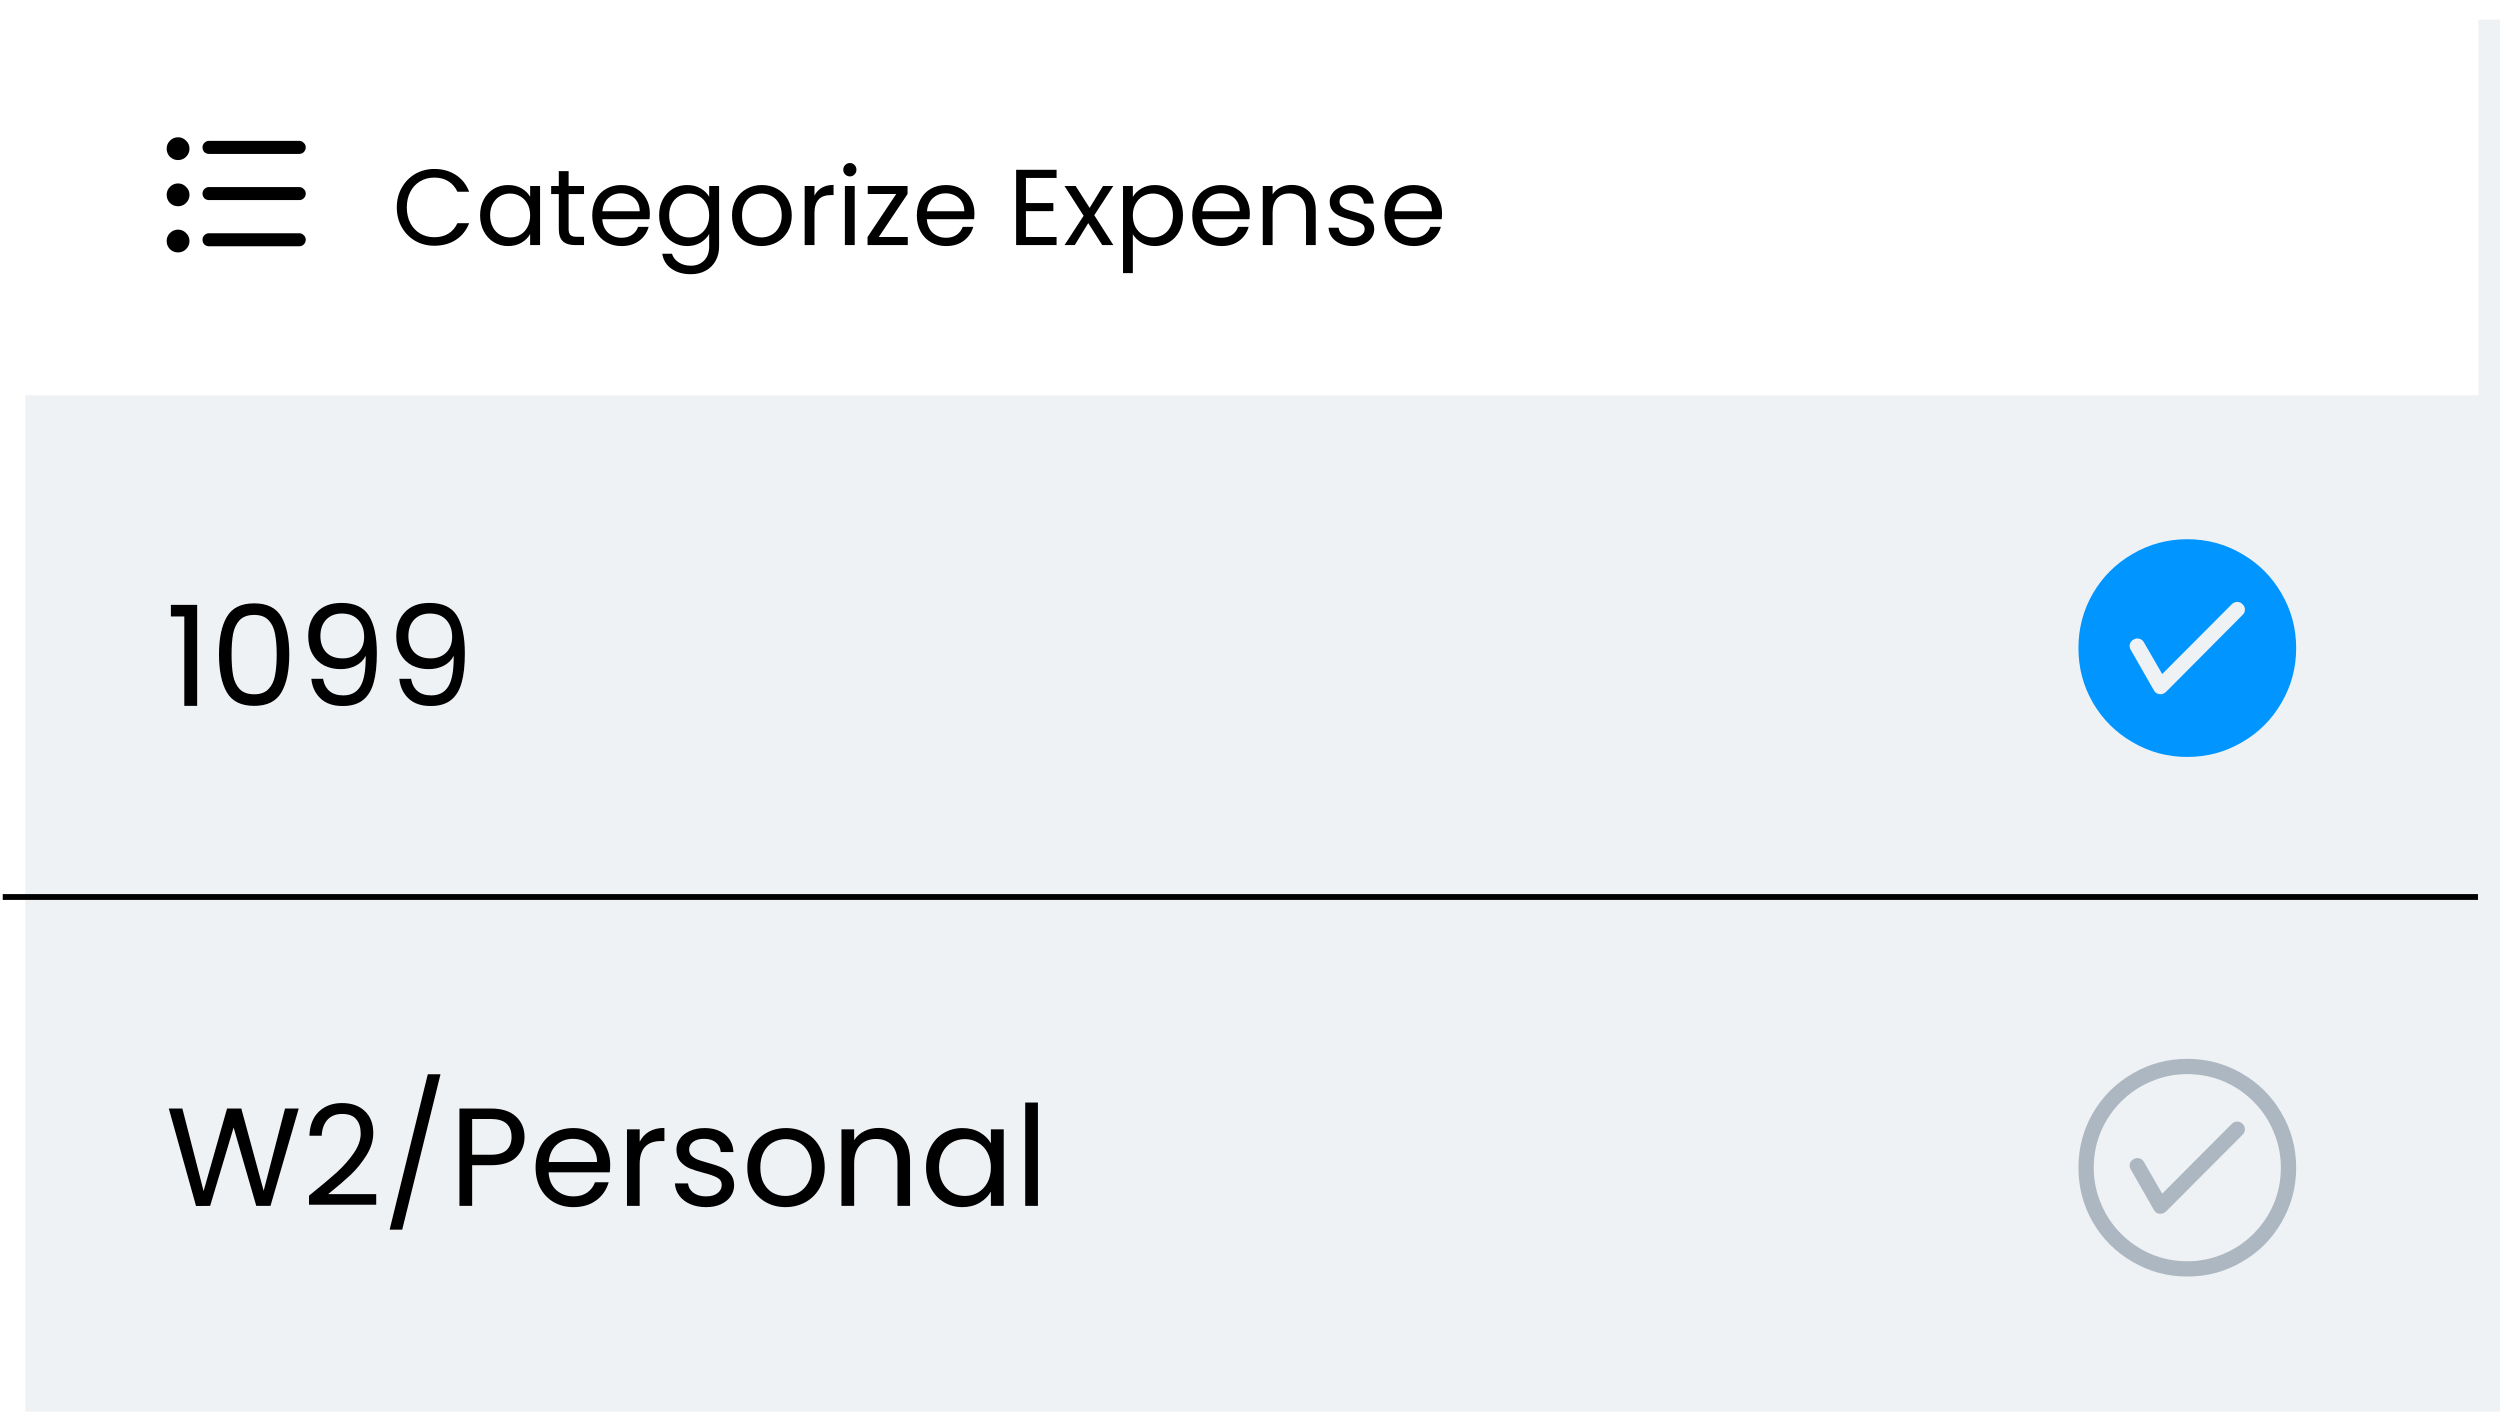 <svg width="255" height="144" viewBox="0 0 255 144" fill="none" xmlns="http://www.w3.org/2000/svg">
<g clip-path="url(#clip0)">
<g filter="url(#filter0_d)">
<path fill-rule="evenodd" clip-rule="evenodd" d="M0.577 0H253.37V142.931H0.577V0Z" fill="#EFF2F5"/>
</g>
<rect x="1.221" width="251.572" height="40.314" fill="white"/>
<path d="M228.679 56.496C226.973 55.499 225.115 55 223.105 55C221.095 55 219.237 55.499 217.531 56.496C215.824 57.48 214.473 58.825 213.475 60.531C212.492 62.237 212 64.095 212 66.105C212 68.115 212.492 69.972 213.475 71.679C214.473 73.385 215.824 74.73 217.531 75.713C219.237 76.71 221.095 77.209 223.105 77.209C225.115 77.209 226.973 76.71 228.679 75.713C230.385 74.73 231.73 73.385 232.713 71.679C233.711 69.972 234.209 68.115 234.209 66.105C234.209 64.095 233.711 62.237 232.713 60.531C231.73 58.825 230.385 57.48 228.679 56.496ZM228.744 62.721L220.957 70.551L220.936 70.573C220.892 70.616 220.835 70.659 220.762 70.703C220.647 70.775 220.516 70.811 220.372 70.811C220.068 70.811 219.844 70.681 219.7 70.421L217.335 66.278C217.22 66.09 217.191 65.895 217.249 65.693C217.307 65.49 217.429 65.338 217.617 65.237C217.805 65.121 218.001 65.093 218.203 65.15C218.42 65.208 218.579 65.331 218.68 65.519L220.545 68.751L227.638 61.637C227.797 61.478 227.985 61.398 228.202 61.398C228.418 61.398 228.599 61.478 228.744 61.637C228.903 61.781 228.982 61.962 228.982 62.179C228.982 62.396 228.903 62.577 228.744 62.721Z" fill="#0095FF"/>
<path d="M227.638 114.637L220.545 121.751L218.68 118.519C218.579 118.331 218.42 118.208 218.203 118.15C218.001 118.093 217.805 118.121 217.617 118.237C217.429 118.338 217.307 118.49 217.249 118.693C217.191 118.895 217.22 119.09 217.335 119.278L219.7 123.421C219.844 123.681 220.068 123.811 220.372 123.811C220.516 123.811 220.647 123.775 220.762 123.703C220.835 123.659 220.892 123.616 220.936 123.573C220.95 123.558 220.957 123.551 220.957 123.551L228.744 115.743C228.903 115.584 228.982 115.396 228.982 115.179C228.982 114.962 228.903 114.781 228.744 114.637C228.599 114.478 228.418 114.398 228.202 114.398C227.985 114.398 227.797 114.478 227.638 114.637ZM228.679 109.497C226.973 108.499 225.115 108 223.105 108C221.095 108 219.237 108.499 217.531 109.497C215.824 110.48 214.473 111.824 213.475 113.531C212.492 115.237 212 117.095 212 119.105C212 121.115 212.492 122.973 213.475 124.679C214.473 126.385 215.824 127.73 217.531 128.713C219.237 129.711 221.095 130.209 223.105 130.209C225.115 130.209 226.973 129.711 228.679 128.713C230.385 127.73 231.73 126.385 232.713 124.679C233.711 122.973 234.209 121.115 234.209 119.105C234.209 117.095 233.711 115.237 232.713 113.531C231.73 111.824 230.385 110.48 228.679 109.497ZM229.85 125.85C228.968 126.732 227.956 127.411 226.813 127.889C225.642 128.395 224.406 128.648 223.105 128.648C221.803 128.648 220.567 128.402 219.396 127.91C218.254 127.419 217.241 126.732 216.359 125.85C215.477 124.968 214.798 123.956 214.321 122.813C213.815 121.642 213.562 120.406 213.562 119.105C213.562 117.803 213.807 116.567 214.299 115.396C214.791 114.254 215.477 113.241 216.359 112.359C217.241 111.477 218.254 110.798 219.396 110.321C220.567 109.815 221.803 109.562 223.105 109.562C224.406 109.562 225.642 109.807 226.813 110.299C227.956 110.791 228.968 111.477 229.85 112.359C230.732 113.241 231.411 114.254 231.889 115.396C232.395 116.567 232.648 117.803 232.648 119.105C232.648 120.406 232.402 121.642 231.91 122.813C231.419 123.956 230.732 124.968 229.85 125.85Z" fill="#ADB7C1"/>
<path d="M0.577 91.494H252.455" stroke="black" stroke-width="0.594" stroke-linecap="square"/>
<path d="M17.431 62.88V61.697H20.11V72H18.799V62.88H17.431ZM22.338 66.742C22.338 65.108 22.604 63.835 23.136 62.923C23.668 62.001 24.599 61.541 25.929 61.541C27.249 61.541 28.175 62.001 28.707 62.923C29.239 63.835 29.505 65.108 29.505 66.742C29.505 68.404 29.239 69.696 28.707 70.618C28.175 71.539 27.249 72 25.929 72C24.599 72 23.668 71.539 23.136 70.618C22.604 69.696 22.338 68.404 22.338 66.742ZM28.223 66.742C28.223 65.915 28.166 65.217 28.052 64.647C27.947 64.067 27.724 63.602 27.382 63.251C27.05 62.899 26.565 62.723 25.929 62.723C25.283 62.723 24.789 62.899 24.447 63.251C24.114 63.602 23.891 64.067 23.777 64.647C23.672 65.217 23.62 65.915 23.62 66.742C23.62 67.597 23.672 68.314 23.777 68.894C23.891 69.473 24.114 69.939 24.447 70.29C24.789 70.641 25.283 70.817 25.929 70.817C26.565 70.817 27.05 70.641 27.382 70.29C27.724 69.939 27.947 69.473 28.052 68.894C28.166 68.314 28.223 67.597 28.223 66.742ZM32.953 69.236C33.048 69.777 33.266 70.195 33.608 70.49C33.96 70.784 34.43 70.931 35.019 70.931C35.808 70.931 36.387 70.623 36.758 70.005C37.138 69.388 37.318 68.347 37.299 66.884C37.1 67.312 36.767 67.649 36.302 67.896C35.836 68.133 35.318 68.252 34.748 68.252C34.112 68.252 33.542 68.124 33.038 67.868C32.544 67.602 32.155 67.217 31.87 66.713C31.585 66.21 31.442 65.602 31.442 64.889C31.442 63.873 31.737 63.056 32.326 62.438C32.915 61.811 33.751 61.498 34.834 61.498C36.164 61.498 37.095 61.93 37.627 62.794C38.168 63.659 38.439 64.946 38.439 66.656C38.439 67.853 38.33 68.841 38.111 69.62C37.902 70.399 37.541 70.993 37.028 71.401C36.525 71.81 35.831 72.014 34.948 72.014C33.979 72.014 33.224 71.753 32.682 71.231C32.141 70.708 31.832 70.043 31.756 69.236H32.953ZM34.962 67.155C35.599 67.155 36.121 66.96 36.53 66.571C36.938 66.172 37.142 65.635 37.142 64.96C37.142 64.248 36.943 63.673 36.544 63.236C36.145 62.799 35.584 62.581 34.862 62.581C34.197 62.581 33.665 62.79 33.266 63.208C32.877 63.626 32.682 64.177 32.682 64.861C32.682 65.554 32.877 66.11 33.266 66.528C33.656 66.946 34.221 67.155 34.962 67.155ZM41.929 69.236C42.024 69.777 42.242 70.195 42.584 70.49C42.936 70.784 43.406 70.931 43.995 70.931C44.783 70.931 45.363 70.623 45.733 70.005C46.113 69.388 46.294 68.347 46.275 66.884C46.075 67.312 45.743 67.649 45.277 67.896C44.812 68.133 44.294 68.252 43.724 68.252C43.088 68.252 42.518 68.124 42.014 67.868C41.52 67.602 41.131 67.217 40.846 66.713C40.561 66.21 40.418 65.602 40.418 64.889C40.418 63.873 40.713 63.056 41.302 62.438C41.891 61.811 42.727 61.498 43.81 61.498C45.14 61.498 46.071 61.93 46.603 62.794C47.144 63.659 47.415 64.946 47.415 66.656C47.415 67.853 47.306 68.841 47.087 69.62C46.878 70.399 46.517 70.993 46.004 71.401C45.501 71.81 44.807 72.014 43.924 72.014C42.955 72.014 42.199 71.753 41.658 71.231C41.116 70.708 40.808 70.043 40.732 69.236H41.929ZM43.938 67.155C44.574 67.155 45.097 66.96 45.505 66.571C45.914 66.172 46.118 65.635 46.118 64.96C46.118 64.248 45.919 63.673 45.52 63.236C45.121 62.799 44.56 62.581 43.838 62.581C43.173 62.581 42.641 62.79 42.242 63.208C41.853 63.626 41.658 64.177 41.658 64.861C41.658 65.554 41.853 66.11 42.242 66.528C42.632 66.946 43.197 67.155 43.938 67.155Z" fill="black"/>
<path d="M30.47 113.068L27.591 123H26.138L23.829 115.006L21.435 123L19.996 123.014L17.217 113.068H18.6L20.766 121.489L23.16 113.068H24.613L26.893 121.461L29.073 113.068H30.47ZM31.518 121.96C32.725 120.991 33.67 120.197 34.354 119.58C35.038 118.953 35.613 118.302 36.078 117.628C36.553 116.944 36.791 116.274 36.791 115.618C36.791 115.001 36.639 114.516 36.335 114.165C36.041 113.804 35.561 113.623 34.896 113.623C34.25 113.623 33.746 113.828 33.385 114.236C33.034 114.635 32.844 115.172 32.815 115.846H31.561C31.599 114.782 31.922 113.961 32.53 113.381C33.138 112.802 33.922 112.512 34.882 112.512C35.86 112.512 36.634 112.783 37.204 113.324C37.784 113.866 38.074 114.611 38.074 115.561C38.074 116.35 37.836 117.119 37.361 117.87C36.895 118.611 36.364 119.266 35.765 119.836C35.166 120.397 34.402 121.052 33.471 121.803H38.373V122.886H31.518V121.96ZM44.931 109.576L41.026 125.423H39.743L43.634 109.576H44.931ZM53.503 115.975C53.503 116.801 53.218 117.49 52.648 118.041C52.088 118.582 51.228 118.853 50.069 118.853H48.159V123H46.863V113.068H50.069C51.19 113.068 52.04 113.338 52.62 113.88C53.209 114.421 53.503 115.12 53.503 115.975ZM50.069 117.784C50.791 117.784 51.323 117.628 51.665 117.314C52.007 117.001 52.178 116.554 52.178 115.975C52.178 114.749 51.475 114.136 50.069 114.136H48.159V117.784H50.069ZM62.24 118.796C62.24 119.043 62.226 119.304 62.197 119.58H55.956C56.003 120.349 56.264 120.953 56.739 121.39C57.224 121.817 57.808 122.031 58.492 122.031C59.053 122.031 59.518 121.903 59.889 121.646C60.269 121.38 60.535 121.029 60.687 120.592H62.083C61.874 121.342 61.456 121.955 60.829 122.43C60.202 122.895 59.423 123.128 58.492 123.128C57.751 123.128 57.086 122.962 56.497 122.629C55.918 122.297 55.462 121.827 55.129 121.219C54.797 120.601 54.63 119.889 54.63 119.081C54.63 118.274 54.792 117.566 55.115 116.958C55.438 116.35 55.889 115.884 56.469 115.561C57.058 115.229 57.732 115.063 58.492 115.063C59.233 115.063 59.889 115.224 60.459 115.547C61.029 115.87 61.466 116.317 61.77 116.887C62.083 117.447 62.24 118.084 62.24 118.796ZM60.9 118.525C60.9 118.031 60.791 117.609 60.573 117.257C60.354 116.896 60.055 116.625 59.675 116.445C59.304 116.255 58.891 116.16 58.435 116.16C57.78 116.16 57.219 116.369 56.754 116.787C56.298 117.205 56.036 117.784 55.97 118.525H60.9ZM65.248 116.459C65.476 116.013 65.799 115.666 66.217 115.419C66.645 115.172 67.162 115.048 67.77 115.048V116.388H67.428C65.975 116.388 65.248 117.176 65.248 118.753V123H63.952V115.191H65.248V116.459ZM72.032 123.128C71.433 123.128 70.897 123.029 70.422 122.829C69.947 122.62 69.571 122.335 69.296 121.974C69.02 121.603 68.868 121.181 68.84 120.706H70.179C70.217 121.095 70.398 121.413 70.721 121.66C71.053 121.907 71.486 122.031 72.018 122.031C72.512 122.031 72.901 121.922 73.186 121.703C73.471 121.485 73.614 121.209 73.614 120.877C73.614 120.535 73.462 120.283 73.158 120.121C72.854 119.95 72.383 119.784 71.747 119.623C71.167 119.471 70.692 119.319 70.322 119.167C69.961 119.005 69.647 118.772 69.381 118.468C69.125 118.155 68.997 117.746 68.997 117.243C68.997 116.844 69.115 116.478 69.353 116.146C69.59 115.813 69.928 115.552 70.365 115.362C70.802 115.162 71.3 115.063 71.861 115.063C72.725 115.063 73.424 115.281 73.956 115.718C74.488 116.155 74.773 116.754 74.811 117.514H73.514C73.485 117.105 73.319 116.777 73.015 116.53C72.721 116.283 72.322 116.16 71.818 116.16C71.353 116.16 70.982 116.26 70.707 116.459C70.431 116.659 70.293 116.92 70.293 117.243C70.293 117.499 70.374 117.713 70.536 117.884C70.707 118.046 70.916 118.179 71.163 118.283C71.419 118.378 71.771 118.487 72.217 118.611C72.778 118.763 73.234 118.915 73.585 119.067C73.937 119.209 74.236 119.428 74.483 119.722C74.739 120.017 74.872 120.402 74.882 120.877C74.882 121.304 74.763 121.689 74.526 122.031C74.288 122.373 73.951 122.644 73.514 122.843C73.086 123.033 72.592 123.128 72.032 123.128ZM80.118 123.128C79.387 123.128 78.722 122.962 78.123 122.629C77.534 122.297 77.069 121.827 76.727 121.219C76.394 120.601 76.228 119.889 76.228 119.081C76.228 118.283 76.399 117.58 76.741 116.972C77.093 116.355 77.567 115.884 78.166 115.561C78.764 115.229 79.434 115.063 80.175 115.063C80.916 115.063 81.586 115.229 82.184 115.561C82.783 115.884 83.253 116.35 83.595 116.958C83.947 117.566 84.123 118.274 84.123 119.081C84.123 119.889 83.942 120.601 83.581 121.219C83.23 121.827 82.75 122.297 82.142 122.629C81.534 122.962 80.859 123.128 80.118 123.128ZM80.118 121.988C80.584 121.988 81.021 121.879 81.429 121.66C81.838 121.442 82.165 121.114 82.412 120.677C82.669 120.24 82.797 119.708 82.797 119.081C82.797 118.454 82.674 117.922 82.427 117.485C82.18 117.048 81.857 116.725 81.458 116.516C81.059 116.298 80.626 116.188 80.161 116.188C79.686 116.188 79.249 116.298 78.85 116.516C78.46 116.725 78.147 117.048 77.909 117.485C77.672 117.922 77.553 118.454 77.553 119.081C77.553 119.718 77.667 120.254 77.895 120.691C78.133 121.128 78.446 121.456 78.836 121.675C79.225 121.884 79.653 121.988 80.118 121.988ZM89.632 115.048C90.582 115.048 91.352 115.338 91.941 115.918C92.53 116.488 92.824 117.314 92.824 118.397V123H91.542V118.582C91.542 117.803 91.347 117.21 90.957 116.801C90.568 116.383 90.036 116.174 89.362 116.174C88.677 116.174 88.131 116.388 87.723 116.815C87.324 117.243 87.124 117.865 87.124 118.682V123H85.828V115.191H87.124V116.302C87.381 115.903 87.728 115.595 88.165 115.376C88.611 115.158 89.1 115.048 89.632 115.048ZM94.458 119.067C94.458 118.269 94.62 117.571 94.942 116.972C95.266 116.364 95.707 115.894 96.268 115.561C96.838 115.229 97.469 115.063 98.163 115.063C98.847 115.063 99.441 115.21 99.944 115.504C100.448 115.799 100.823 116.169 101.07 116.616V115.191H102.381V123H101.07V121.546C100.813 122.002 100.429 122.382 99.916 122.686C99.412 122.981 98.823 123.128 98.149 123.128C97.455 123.128 96.828 122.957 96.268 122.615C95.707 122.273 95.266 121.793 94.942 121.176C94.62 120.558 94.458 119.855 94.458 119.067ZM101.07 119.081C101.07 118.492 100.951 117.979 100.714 117.542C100.476 117.105 100.153 116.773 99.745 116.545C99.346 116.307 98.904 116.188 98.419 116.188C97.935 116.188 97.493 116.302 97.094 116.53C96.695 116.758 96.377 117.091 96.139 117.528C95.902 117.965 95.783 118.478 95.783 119.067C95.783 119.665 95.902 120.188 96.139 120.634C96.377 121.071 96.695 121.409 97.094 121.646C97.493 121.874 97.935 121.988 98.419 121.988C98.904 121.988 99.346 121.874 99.745 121.646C100.153 121.409 100.476 121.071 100.714 120.634C100.951 120.188 101.07 119.67 101.07 119.081ZM105.869 112.455V123H104.572V112.455H105.869Z" fill="black"/>
<path d="M40.473 21.161C40.473 20.413 40.642 19.742 40.979 19.148C41.316 18.547 41.775 18.077 42.354 17.74C42.941 17.403 43.59 17.234 44.301 17.234C45.137 17.234 45.867 17.436 46.49 17.839C47.113 18.242 47.568 18.814 47.854 19.555H46.655C46.442 19.093 46.134 18.737 45.731 18.488C45.335 18.239 44.858 18.114 44.301 18.114C43.766 18.114 43.285 18.239 42.86 18.488C42.435 18.737 42.101 19.093 41.859 19.555C41.617 20.01 41.496 20.545 41.496 21.161C41.496 21.77 41.617 22.305 41.859 22.767C42.101 23.222 42.435 23.574 42.86 23.823C43.285 24.072 43.766 24.197 44.301 24.197C44.858 24.197 45.335 24.076 45.731 23.834C46.134 23.585 46.442 23.229 46.655 22.767H47.854C47.568 23.5 47.113 24.069 46.49 24.472C45.867 24.868 45.137 25.066 44.301 25.066C43.59 25.066 42.941 24.901 42.354 24.571C41.775 24.234 41.316 23.768 40.979 23.174C40.642 22.58 40.473 21.909 40.473 21.161ZM48.97 21.964C48.97 21.348 49.095 20.809 49.344 20.347C49.593 19.878 49.934 19.515 50.367 19.258C50.807 19.001 51.295 18.873 51.83 18.873C52.358 18.873 52.816 18.987 53.205 19.214C53.594 19.441 53.883 19.727 54.074 20.072V18.972H55.086V25H54.074V23.878C53.876 24.23 53.579 24.523 53.183 24.758C52.794 24.985 52.34 25.099 51.819 25.099C51.284 25.099 50.8 24.967 50.367 24.703C49.934 24.439 49.593 24.069 49.344 23.592C49.095 23.115 48.97 22.573 48.97 21.964ZM54.074 21.975C54.074 21.52 53.982 21.124 53.799 20.787C53.616 20.45 53.366 20.193 53.051 20.017C52.743 19.834 52.402 19.742 52.028 19.742C51.654 19.742 51.313 19.83 51.005 20.006C50.697 20.182 50.451 20.439 50.268 20.776C50.085 21.113 49.993 21.509 49.993 21.964C49.993 22.426 50.085 22.829 50.268 23.174C50.451 23.511 50.697 23.772 51.005 23.955C51.313 24.131 51.654 24.219 52.028 24.219C52.402 24.219 52.743 24.131 53.051 23.955C53.366 23.772 53.616 23.511 53.799 23.174C53.982 22.829 54.074 22.43 54.074 21.975ZM57.999 19.797V23.35C57.999 23.643 58.061 23.852 58.186 23.977C58.31 24.094 58.527 24.153 58.835 24.153H59.572V25H58.67C58.112 25 57.694 24.872 57.416 24.615C57.137 24.358 56.998 23.937 56.998 23.35V19.797H56.217V18.972H56.998V17.454H57.999V18.972H59.572V19.797H57.999ZM66.284 21.755C66.284 21.946 66.273 22.147 66.251 22.36H61.434C61.47 22.954 61.672 23.42 62.038 23.757C62.413 24.087 62.864 24.252 63.392 24.252C63.824 24.252 64.183 24.153 64.469 23.955C64.763 23.75 64.968 23.478 65.085 23.141H66.163C66.002 23.72 65.68 24.193 65.195 24.56C64.712 24.919 64.11 25.099 63.392 25.099C62.819 25.099 62.306 24.971 61.852 24.714C61.404 24.457 61.052 24.094 60.795 23.625C60.539 23.148 60.41 22.598 60.41 21.975C60.41 21.352 60.535 20.805 60.785 20.336C61.034 19.867 61.382 19.507 61.83 19.258C62.284 19.001 62.805 18.873 63.392 18.873C63.964 18.873 64.469 18.998 64.909 19.247C65.35 19.496 65.687 19.841 65.921 20.281C66.163 20.714 66.284 21.205 66.284 21.755ZM65.251 21.546C65.251 21.165 65.166 20.838 64.998 20.567C64.829 20.288 64.598 20.079 64.305 19.94C64.019 19.793 63.7 19.72 63.347 19.72C62.842 19.72 62.409 19.881 62.05 20.204C61.697 20.527 61.496 20.974 61.444 21.546H65.251ZM70.092 18.873C70.612 18.873 71.067 18.987 71.456 19.214C71.852 19.441 72.145 19.727 72.336 20.072V18.972H73.348V25.132C73.348 25.682 73.231 26.17 72.996 26.595C72.761 27.028 72.424 27.365 71.984 27.607C71.551 27.849 71.045 27.97 70.466 27.97C69.674 27.97 69.014 27.783 68.486 27.409C67.958 27.035 67.646 26.525 67.551 25.88H68.541C68.651 26.247 68.878 26.54 69.223 26.76C69.567 26.987 69.982 27.101 70.466 27.101C71.016 27.101 71.463 26.929 71.808 26.584C72.16 26.239 72.336 25.755 72.336 25.132V23.867C72.138 24.219 71.844 24.512 71.456 24.747C71.067 24.982 70.612 25.099 70.092 25.099C69.556 25.099 69.069 24.967 68.629 24.703C68.196 24.439 67.855 24.069 67.606 23.592C67.356 23.115 67.232 22.573 67.232 21.964C67.232 21.348 67.356 20.809 67.606 20.347C67.855 19.878 68.196 19.515 68.629 19.258C69.069 19.001 69.556 18.873 70.092 18.873ZM72.336 21.975C72.336 21.52 72.244 21.124 72.061 20.787C71.877 20.45 71.628 20.193 71.313 20.017C71.005 19.834 70.664 19.742 70.29 19.742C69.916 19.742 69.575 19.83 69.267 20.006C68.959 20.182 68.713 20.439 68.53 20.776C68.347 21.113 68.255 21.509 68.255 21.964C68.255 22.426 68.347 22.829 68.53 23.174C68.713 23.511 68.959 23.772 69.267 23.955C69.575 24.131 69.916 24.219 70.29 24.219C70.664 24.219 71.005 24.131 71.313 23.955C71.628 23.772 71.877 23.511 72.061 23.174C72.244 22.829 72.336 22.43 72.336 21.975ZM77.668 25.099C77.104 25.099 76.59 24.971 76.128 24.714C75.674 24.457 75.314 24.094 75.05 23.625C74.794 23.148 74.665 22.598 74.665 21.975C74.665 21.359 74.797 20.816 75.061 20.347C75.333 19.87 75.699 19.507 76.161 19.258C76.623 19.001 77.14 18.873 77.712 18.873C78.284 18.873 78.801 19.001 79.263 19.258C79.725 19.507 80.088 19.867 80.352 20.336C80.624 20.805 80.759 21.352 80.759 21.975C80.759 22.598 80.62 23.148 80.341 23.625C80.07 24.094 79.7 24.457 79.23 24.714C78.761 24.971 78.24 25.099 77.668 25.099ZM77.668 24.219C78.028 24.219 78.365 24.135 78.68 23.966C78.996 23.797 79.249 23.544 79.439 23.207C79.637 22.87 79.736 22.459 79.736 21.975C79.736 21.491 79.641 21.08 79.45 20.743C79.26 20.406 79.01 20.156 78.702 19.995C78.394 19.826 78.061 19.742 77.701 19.742C77.335 19.742 76.997 19.826 76.689 19.995C76.389 20.156 76.147 20.406 75.963 20.743C75.78 21.08 75.688 21.491 75.688 21.975C75.688 22.466 75.776 22.881 75.952 23.218C76.136 23.555 76.378 23.808 76.678 23.977C76.979 24.138 77.309 24.219 77.668 24.219ZM83.076 19.951C83.252 19.606 83.502 19.339 83.825 19.148C84.154 18.957 84.554 18.862 85.023 18.862V19.896H84.76C83.638 19.896 83.076 20.505 83.076 21.722V25H82.076V18.972H83.076V19.951ZM86.696 17.993C86.505 17.993 86.344 17.927 86.212 17.795C86.08 17.663 86.014 17.502 86.014 17.311C86.014 17.12 86.08 16.959 86.212 16.827C86.344 16.695 86.505 16.629 86.696 16.629C86.879 16.629 87.033 16.695 87.158 16.827C87.29 16.959 87.356 17.12 87.356 17.311C87.356 17.502 87.29 17.663 87.158 17.795C87.033 17.927 86.879 17.993 86.696 17.993ZM87.18 18.972V25H86.179V18.972H87.18ZM89.634 24.175H92.593V25H88.49V24.175L91.416 19.786H88.512V18.972H92.571V19.786L89.634 24.175ZM99.392 21.755C99.392 21.946 99.381 22.147 99.359 22.36H94.541C94.578 22.954 94.779 23.42 95.146 23.757C95.52 24.087 95.971 24.252 96.499 24.252C96.932 24.252 97.291 24.153 97.577 23.955C97.87 23.75 98.076 23.478 98.193 23.141H99.271C99.11 23.72 98.787 24.193 98.303 24.56C97.819 24.919 97.218 25.099 96.499 25.099C95.927 25.099 95.414 24.971 94.959 24.714C94.512 24.457 94.16 24.094 93.903 23.625C93.646 23.148 93.518 22.598 93.518 21.975C93.518 21.352 93.643 20.805 93.892 20.336C94.141 19.867 94.49 19.507 94.937 19.258C95.392 19.001 95.912 18.873 96.499 18.873C97.071 18.873 97.577 18.998 98.017 19.247C98.457 19.496 98.794 19.841 99.029 20.281C99.271 20.714 99.392 21.205 99.392 21.755ZM98.358 21.546C98.358 21.165 98.274 20.838 98.105 20.567C97.936 20.288 97.705 20.079 97.412 19.94C97.126 19.793 96.807 19.72 96.455 19.72C95.949 19.72 95.516 19.881 95.157 20.204C94.805 20.527 94.603 20.974 94.552 21.546H98.358ZM104.647 18.147V20.71H107.441V21.535H104.647V24.175H107.771V25H103.646V17.322H107.771V18.147H104.647ZM112.431 25L111.001 22.756L109.626 25H108.581L110.528 22.008L108.581 18.972H109.714L111.144 21.205L112.508 18.972H113.553L111.617 21.953L113.564 25H112.431ZM115.55 20.083C115.748 19.738 116.041 19.452 116.43 19.225C116.826 18.99 117.284 18.873 117.805 18.873C118.34 18.873 118.824 19.001 119.257 19.258C119.697 19.515 120.042 19.878 120.291 20.347C120.54 20.809 120.665 21.348 120.665 21.964C120.665 22.573 120.54 23.115 120.291 23.592C120.042 24.069 119.697 24.439 119.257 24.703C118.824 24.967 118.34 25.099 117.805 25.099C117.292 25.099 116.837 24.985 116.441 24.758C116.052 24.523 115.755 24.234 115.55 23.889V27.86H114.549V18.972H115.55V20.083ZM119.642 21.964C119.642 21.509 119.55 21.113 119.367 20.776C119.184 20.439 118.934 20.182 118.619 20.006C118.311 19.83 117.97 19.742 117.596 19.742C117.229 19.742 116.888 19.834 116.573 20.017C116.265 20.193 116.016 20.453 115.825 20.798C115.642 21.135 115.55 21.528 115.55 21.975C115.55 22.43 115.642 22.829 115.825 23.174C116.016 23.511 116.265 23.772 116.573 23.955C116.888 24.131 117.229 24.219 117.596 24.219C117.97 24.219 118.311 24.131 118.619 23.955C118.934 23.772 119.184 23.511 119.367 23.174C119.55 22.829 119.642 22.426 119.642 21.964ZM127.483 21.755C127.483 21.946 127.472 22.147 127.45 22.36H122.632C122.668 22.954 122.87 23.42 123.237 23.757C123.611 24.087 124.062 24.252 124.59 24.252C125.022 24.252 125.382 24.153 125.668 23.955C125.961 23.75 126.166 23.478 126.284 23.141H127.362C127.2 23.72 126.878 24.193 126.394 24.56C125.91 24.919 125.308 25.099 124.59 25.099C124.018 25.099 123.504 24.971 123.05 24.714C122.602 24.457 122.25 24.094 121.994 23.625C121.737 23.148 121.609 22.598 121.609 21.975C121.609 21.352 121.733 20.805 121.983 20.336C122.232 19.867 122.58 19.507 123.028 19.258C123.482 19.001 124.003 18.873 124.59 18.873C125.162 18.873 125.668 18.998 126.108 19.247C126.548 19.496 126.885 19.841 127.12 20.281C127.362 20.714 127.483 21.205 127.483 21.755ZM126.449 21.546C126.449 21.165 126.364 20.838 126.196 20.567C126.027 20.288 125.796 20.079 125.503 19.94C125.217 19.793 124.898 19.72 124.546 19.72C124.04 19.72 123.607 19.881 123.248 20.204C122.896 20.527 122.694 20.974 122.643 21.546H126.449ZM131.741 18.862C132.474 18.862 133.068 19.086 133.523 19.533C133.978 19.973 134.205 20.611 134.205 21.447V25H133.215V21.59C133.215 20.989 133.065 20.53 132.764 20.215C132.463 19.892 132.053 19.731 131.532 19.731C131.004 19.731 130.582 19.896 130.267 20.226C129.959 20.556 129.805 21.036 129.805 21.667V25H128.804V18.972H129.805V19.83C130.003 19.522 130.271 19.284 130.608 19.115C130.953 18.946 131.33 18.862 131.741 18.862ZM137.974 25.099C137.512 25.099 137.098 25.022 136.731 24.868C136.364 24.707 136.075 24.487 135.862 24.208C135.649 23.922 135.532 23.596 135.51 23.229H136.544C136.573 23.53 136.713 23.775 136.962 23.966C137.219 24.157 137.552 24.252 137.963 24.252C138.344 24.252 138.645 24.168 138.865 23.999C139.085 23.83 139.195 23.618 139.195 23.361C139.195 23.097 139.078 22.903 138.843 22.778C138.608 22.646 138.245 22.518 137.754 22.393C137.307 22.276 136.94 22.158 136.654 22.041C136.375 21.916 136.133 21.737 135.928 21.502C135.73 21.26 135.631 20.945 135.631 20.556C135.631 20.248 135.723 19.966 135.906 19.709C136.089 19.452 136.35 19.251 136.687 19.104C137.024 18.95 137.409 18.873 137.842 18.873C138.509 18.873 139.048 19.042 139.459 19.379C139.87 19.716 140.09 20.178 140.119 20.765H139.118C139.096 20.45 138.968 20.197 138.733 20.006C138.506 19.815 138.198 19.72 137.809 19.72C137.45 19.72 137.164 19.797 136.951 19.951C136.738 20.105 136.632 20.307 136.632 20.556C136.632 20.754 136.694 20.919 136.819 21.051C136.951 21.176 137.112 21.278 137.303 21.359C137.501 21.432 137.772 21.517 138.117 21.612C138.55 21.729 138.902 21.847 139.173 21.964C139.444 22.074 139.675 22.243 139.866 22.47C140.064 22.697 140.167 22.994 140.174 23.361C140.174 23.691 140.082 23.988 139.899 24.252C139.716 24.516 139.455 24.725 139.118 24.879C138.788 25.026 138.407 25.099 137.974 25.099ZM147.087 21.755C147.087 21.946 147.076 22.147 147.054 22.36H142.236C142.273 22.954 142.475 23.42 142.841 23.757C143.215 24.087 143.666 24.252 144.194 24.252C144.627 24.252 144.986 24.153 145.272 23.955C145.566 23.75 145.771 23.478 145.888 23.141H146.966C146.805 23.72 146.482 24.193 145.998 24.56C145.514 24.919 144.913 25.099 144.194 25.099C143.622 25.099 143.109 24.971 142.654 24.714C142.207 24.457 141.855 24.094 141.598 23.625C141.342 23.148 141.213 22.598 141.213 21.975C141.213 21.352 141.338 20.805 141.587 20.336C141.837 19.867 142.185 19.507 142.632 19.258C143.087 19.001 143.608 18.873 144.194 18.873C144.766 18.873 145.272 18.998 145.712 19.247C146.152 19.496 146.49 19.841 146.724 20.281C146.966 20.714 147.087 21.205 147.087 21.755ZM146.053 21.546C146.053 21.165 145.969 20.838 145.8 20.567C145.632 20.288 145.401 20.079 145.107 19.94C144.821 19.793 144.502 19.72 144.15 19.72C143.644 19.72 143.212 19.881 142.852 20.204C142.5 20.527 142.299 20.974 142.247 21.546H146.053Z" fill="black"/>
<path d="M17.332 15.995C17.111 15.761 17 15.484 17 15.164C17 14.844 17.111 14.573 17.332 14.351C17.567 14.117 17.844 14 18.164 14C18.484 14 18.755 14.117 18.977 14.351C19.21 14.573 19.328 14.844 19.328 15.164C19.328 15.484 19.21 15.761 18.977 15.995C18.755 16.217 18.484 16.328 18.164 16.328C17.844 16.328 17.567 16.217 17.332 15.995ZM30.521 15.699H21.323C21.138 15.699 20.978 15.638 20.842 15.515C20.719 15.379 20.657 15.219 20.657 15.034C20.657 14.85 20.719 14.696 20.842 14.573C20.978 14.437 21.138 14.369 21.323 14.369H30.521C30.706 14.369 30.86 14.437 30.983 14.573C31.119 14.696 31.186 14.85 31.186 15.034C31.186 15.219 31.119 15.379 30.983 15.515C30.86 15.638 30.706 15.699 30.521 15.699ZM17.332 20.705C17.111 20.471 17 20.194 17 19.874C17 19.554 17.111 19.283 17.332 19.061C17.567 18.827 17.844 18.71 18.164 18.71C18.484 18.71 18.755 18.827 18.977 19.061C19.21 19.283 19.328 19.554 19.328 19.874C19.328 20.194 19.21 20.471 18.977 20.705C18.755 20.927 18.484 21.038 18.164 21.038C17.844 21.038 17.567 20.927 17.332 20.705ZM30.521 20.41H21.323C21.138 20.41 20.978 20.348 20.842 20.225C20.719 20.09 20.657 19.93 20.657 19.745C20.657 19.56 20.719 19.406 20.842 19.283C20.978 19.148 21.138 19.08 21.323 19.08H30.521C30.706 19.08 30.86 19.148 30.983 19.283C31.119 19.406 31.186 19.56 31.186 19.745C31.186 19.93 31.119 20.09 30.983 20.225C30.86 20.348 30.706 20.41 30.521 20.41ZM17.332 25.416C17.111 25.182 17 24.905 17 24.584C17 24.264 17.111 23.993 17.332 23.772C17.567 23.538 17.844 23.421 18.164 23.421C18.484 23.421 18.755 23.538 18.977 23.772C19.21 23.993 19.328 24.264 19.328 24.584C19.328 24.905 19.21 25.182 18.977 25.416C18.755 25.637 18.484 25.748 18.164 25.748C17.844 25.748 17.567 25.637 17.332 25.416ZM30.521 25.12H21.323C21.138 25.12 20.978 25.059 20.842 24.935C20.719 24.8 20.657 24.64 20.657 24.455C20.657 24.27 20.719 24.116 20.842 23.993C20.978 23.858 21.138 23.79 21.323 23.79H30.521C30.706 23.79 30.86 23.858 30.983 23.993C31.119 24.116 31.186 24.27 31.186 24.455C31.186 24.64 31.119 24.8 30.983 24.935C30.86 25.059 30.706 25.12 30.521 25.12Z" fill="black"/>
</g>
<defs>
<filter id="filter0_d" x="0.577" y="0" width="254.793" height="144.931" filterUnits="userSpaceOnUse" color-interpolation-filters="sRGB">
<feFlood flood-opacity="0" result="BackgroundImageFix"/>
<feColorMatrix in="SourceAlpha" type="matrix" values="0 0 0 0 0 0 0 0 0 0 0 0 0 0 0 0 0 0 127 0"/>
<feOffset dx="2" dy="2"/>
<feColorMatrix type="matrix" values="0 0 0 0 0.776 0 0 0 0 0.878 0 0 0 0 0.063 0 0 0 1 0"/>
<feBlend mode="normal" in2="BackgroundImageFix" result="effect1_dropShadow"/>
<feBlend mode="normal" in="SourceGraphic" in2="effect1_dropShadow" result="shape"/>
</filter>
<clipPath id="clip0">
<rect width="255" height="144" fill="white"/>
</clipPath>
</defs>
</svg>
